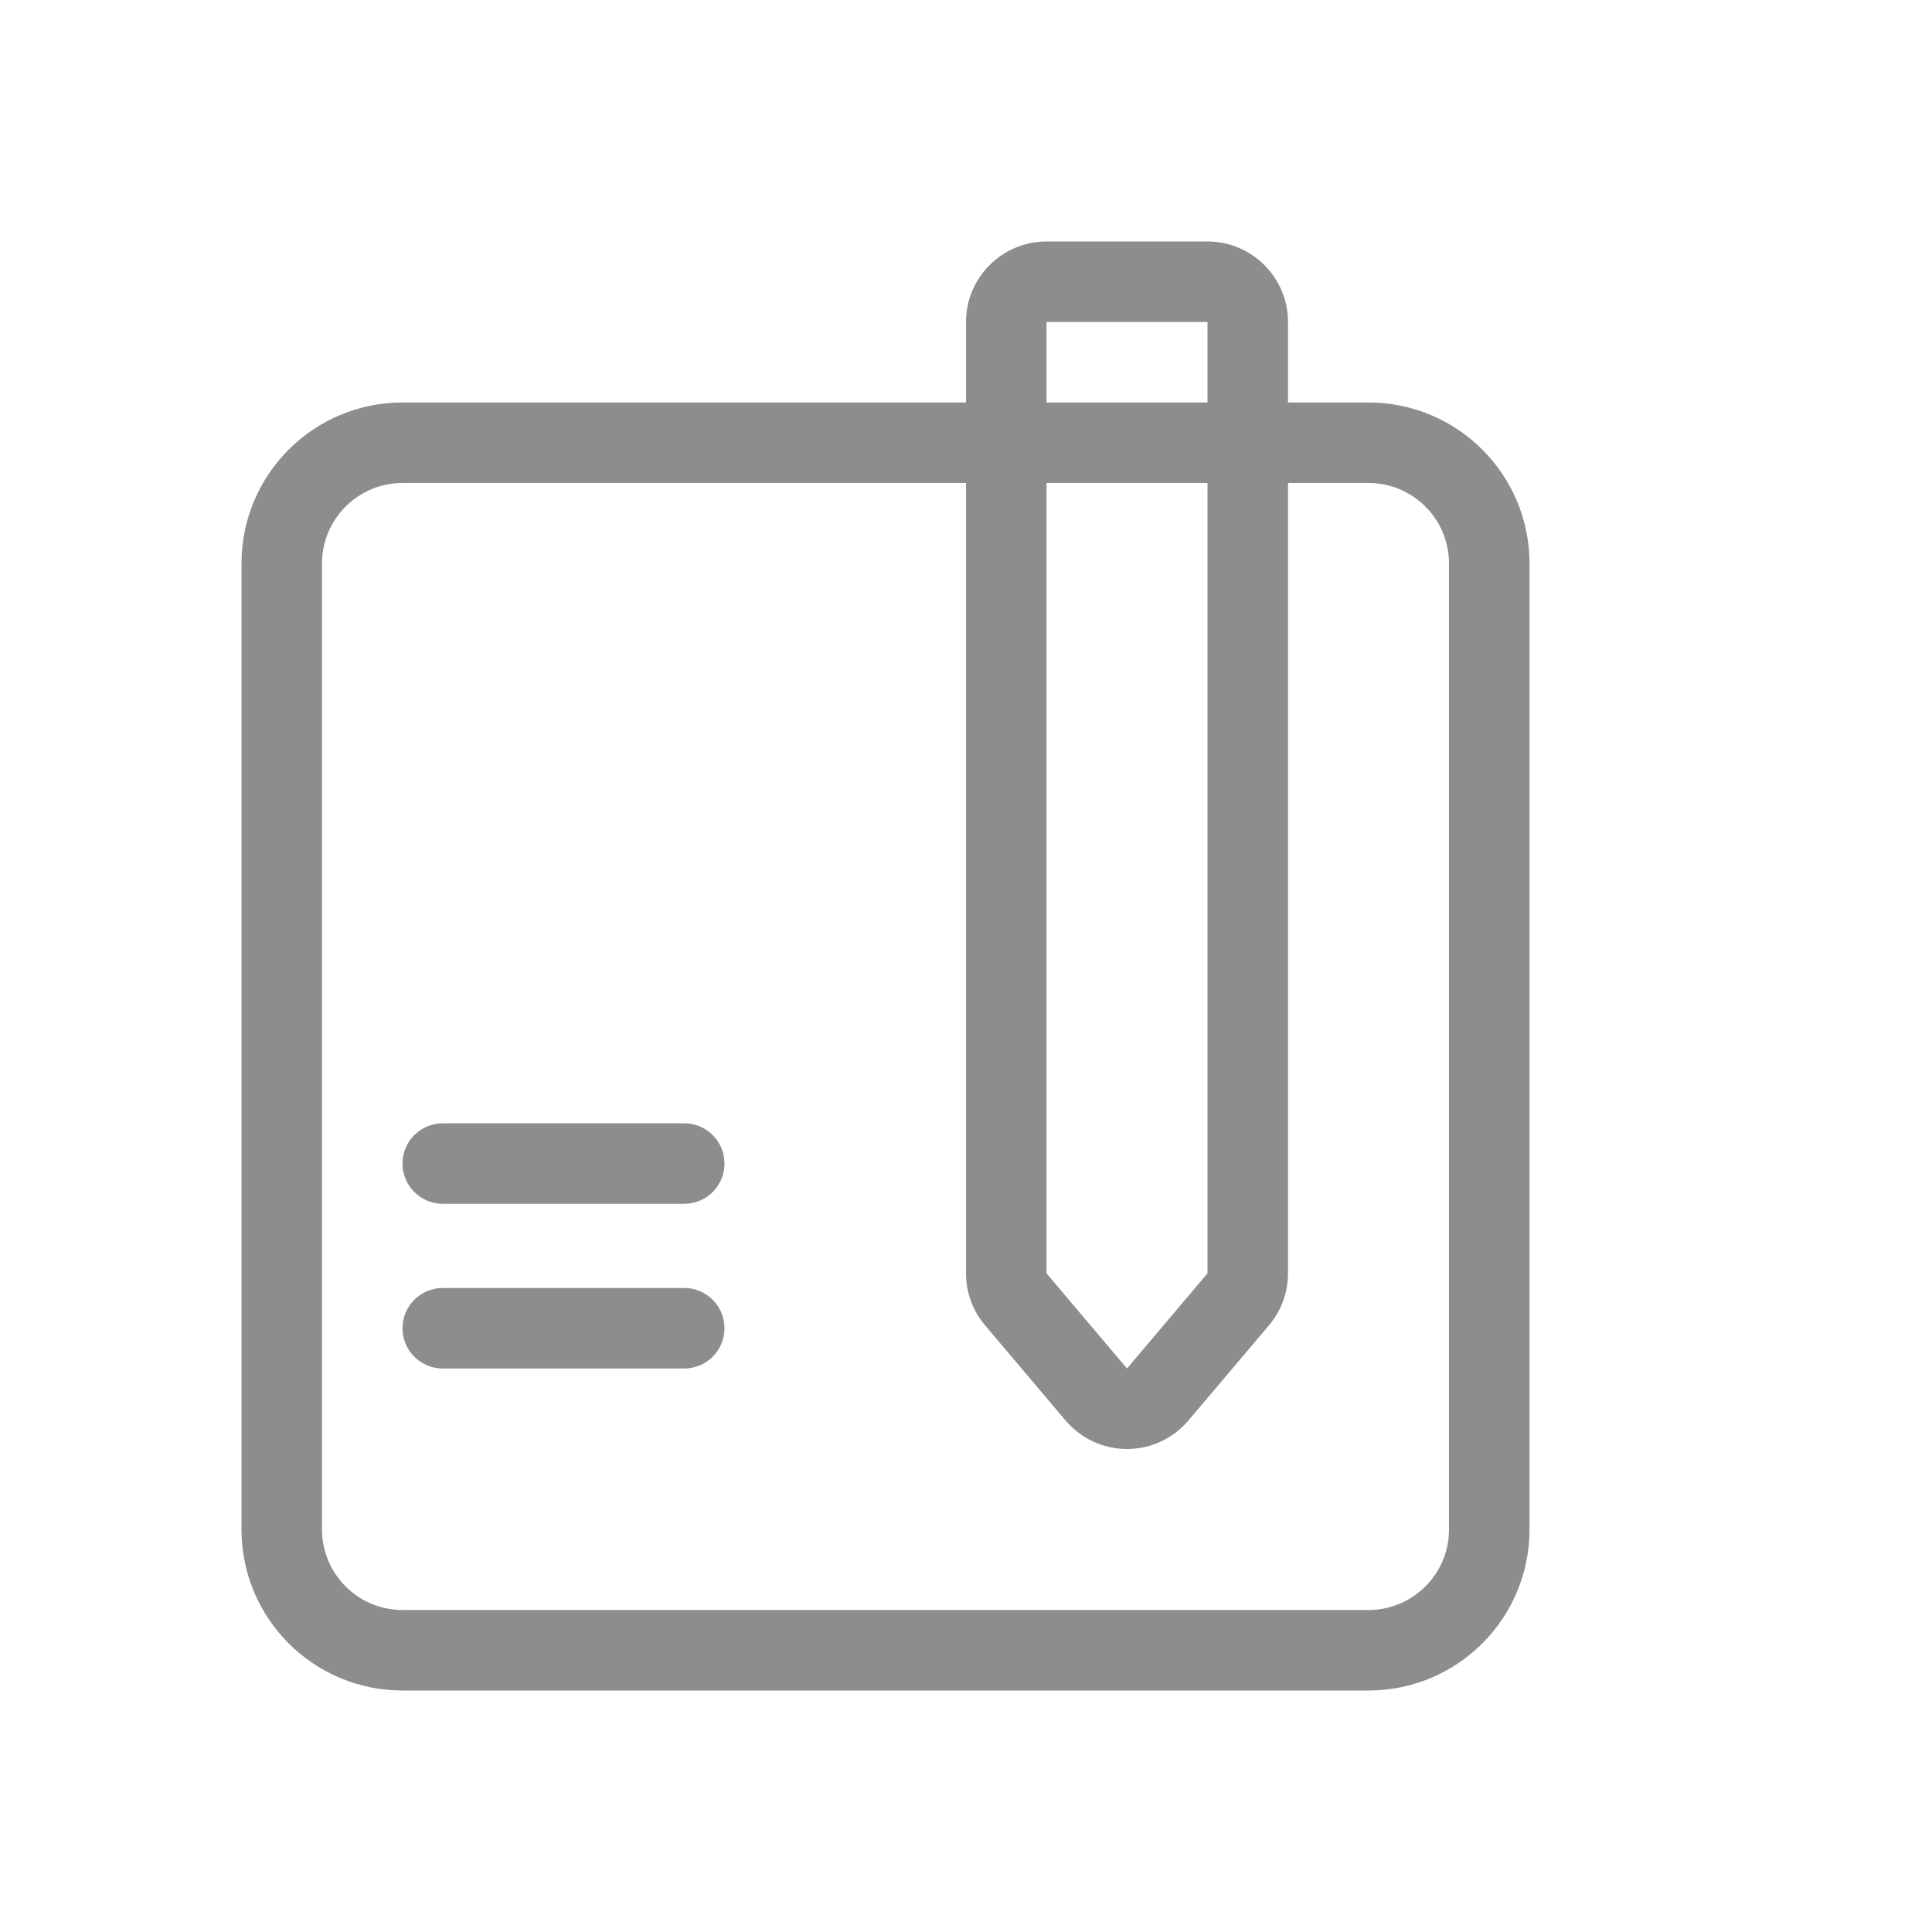 <svg width="24" height="24" viewBox="0 0 24 24" fill="none" xmlns="http://www.w3.org/2000/svg">
<path fill-rule="evenodd" clip-rule="evenodd" d="M12 15.818C12 16.055 12.084 16.284 12.237 16.464L13.237 17.646C13.427 17.87 13.706 18 14 18C14.294 18 14.573 17.87 14.763 17.646L15.763 16.464C15.916 16.284 16 16.055 16 15.818V6H17C17.552 6 18 6.448 18 7V19C18 19.552 17.552 20 17 20H5C4.448 20 4 19.552 4 19V7C4 6.448 4.448 6 5 6H12V15.818ZM12 5H5C3.895 5 3 5.895 3 7V19C3 20.105 3.895 21 5 21H17C18.105 21 19 20.105 19 19V7C19 5.895 18.105 5 17 5H16V4C16 3.448 15.552 3 15 3H13C12.448 3 12 3.448 12 4V5ZM13 6V15.818L14 17L15 15.818V6H13ZM15 5H13V4H15V5ZM5.5 13.954C5.224 13.954 5 14.178 5 14.454C5 14.73 5.224 14.954 5.5 14.954H8.5C8.776 14.954 9 14.73 9 14.454C9 14.178 8.776 13.954 8.5 13.954H5.5ZM5.5 16C5.224 16 5 16.224 5 16.5C5 16.776 5.224 17 5.5 17H8.5C8.776 17 9 16.776 9 16.5C9 16.224 8.776 16 8.5 16H5.5Z" fill="#8D8D8D"/>
</svg>
